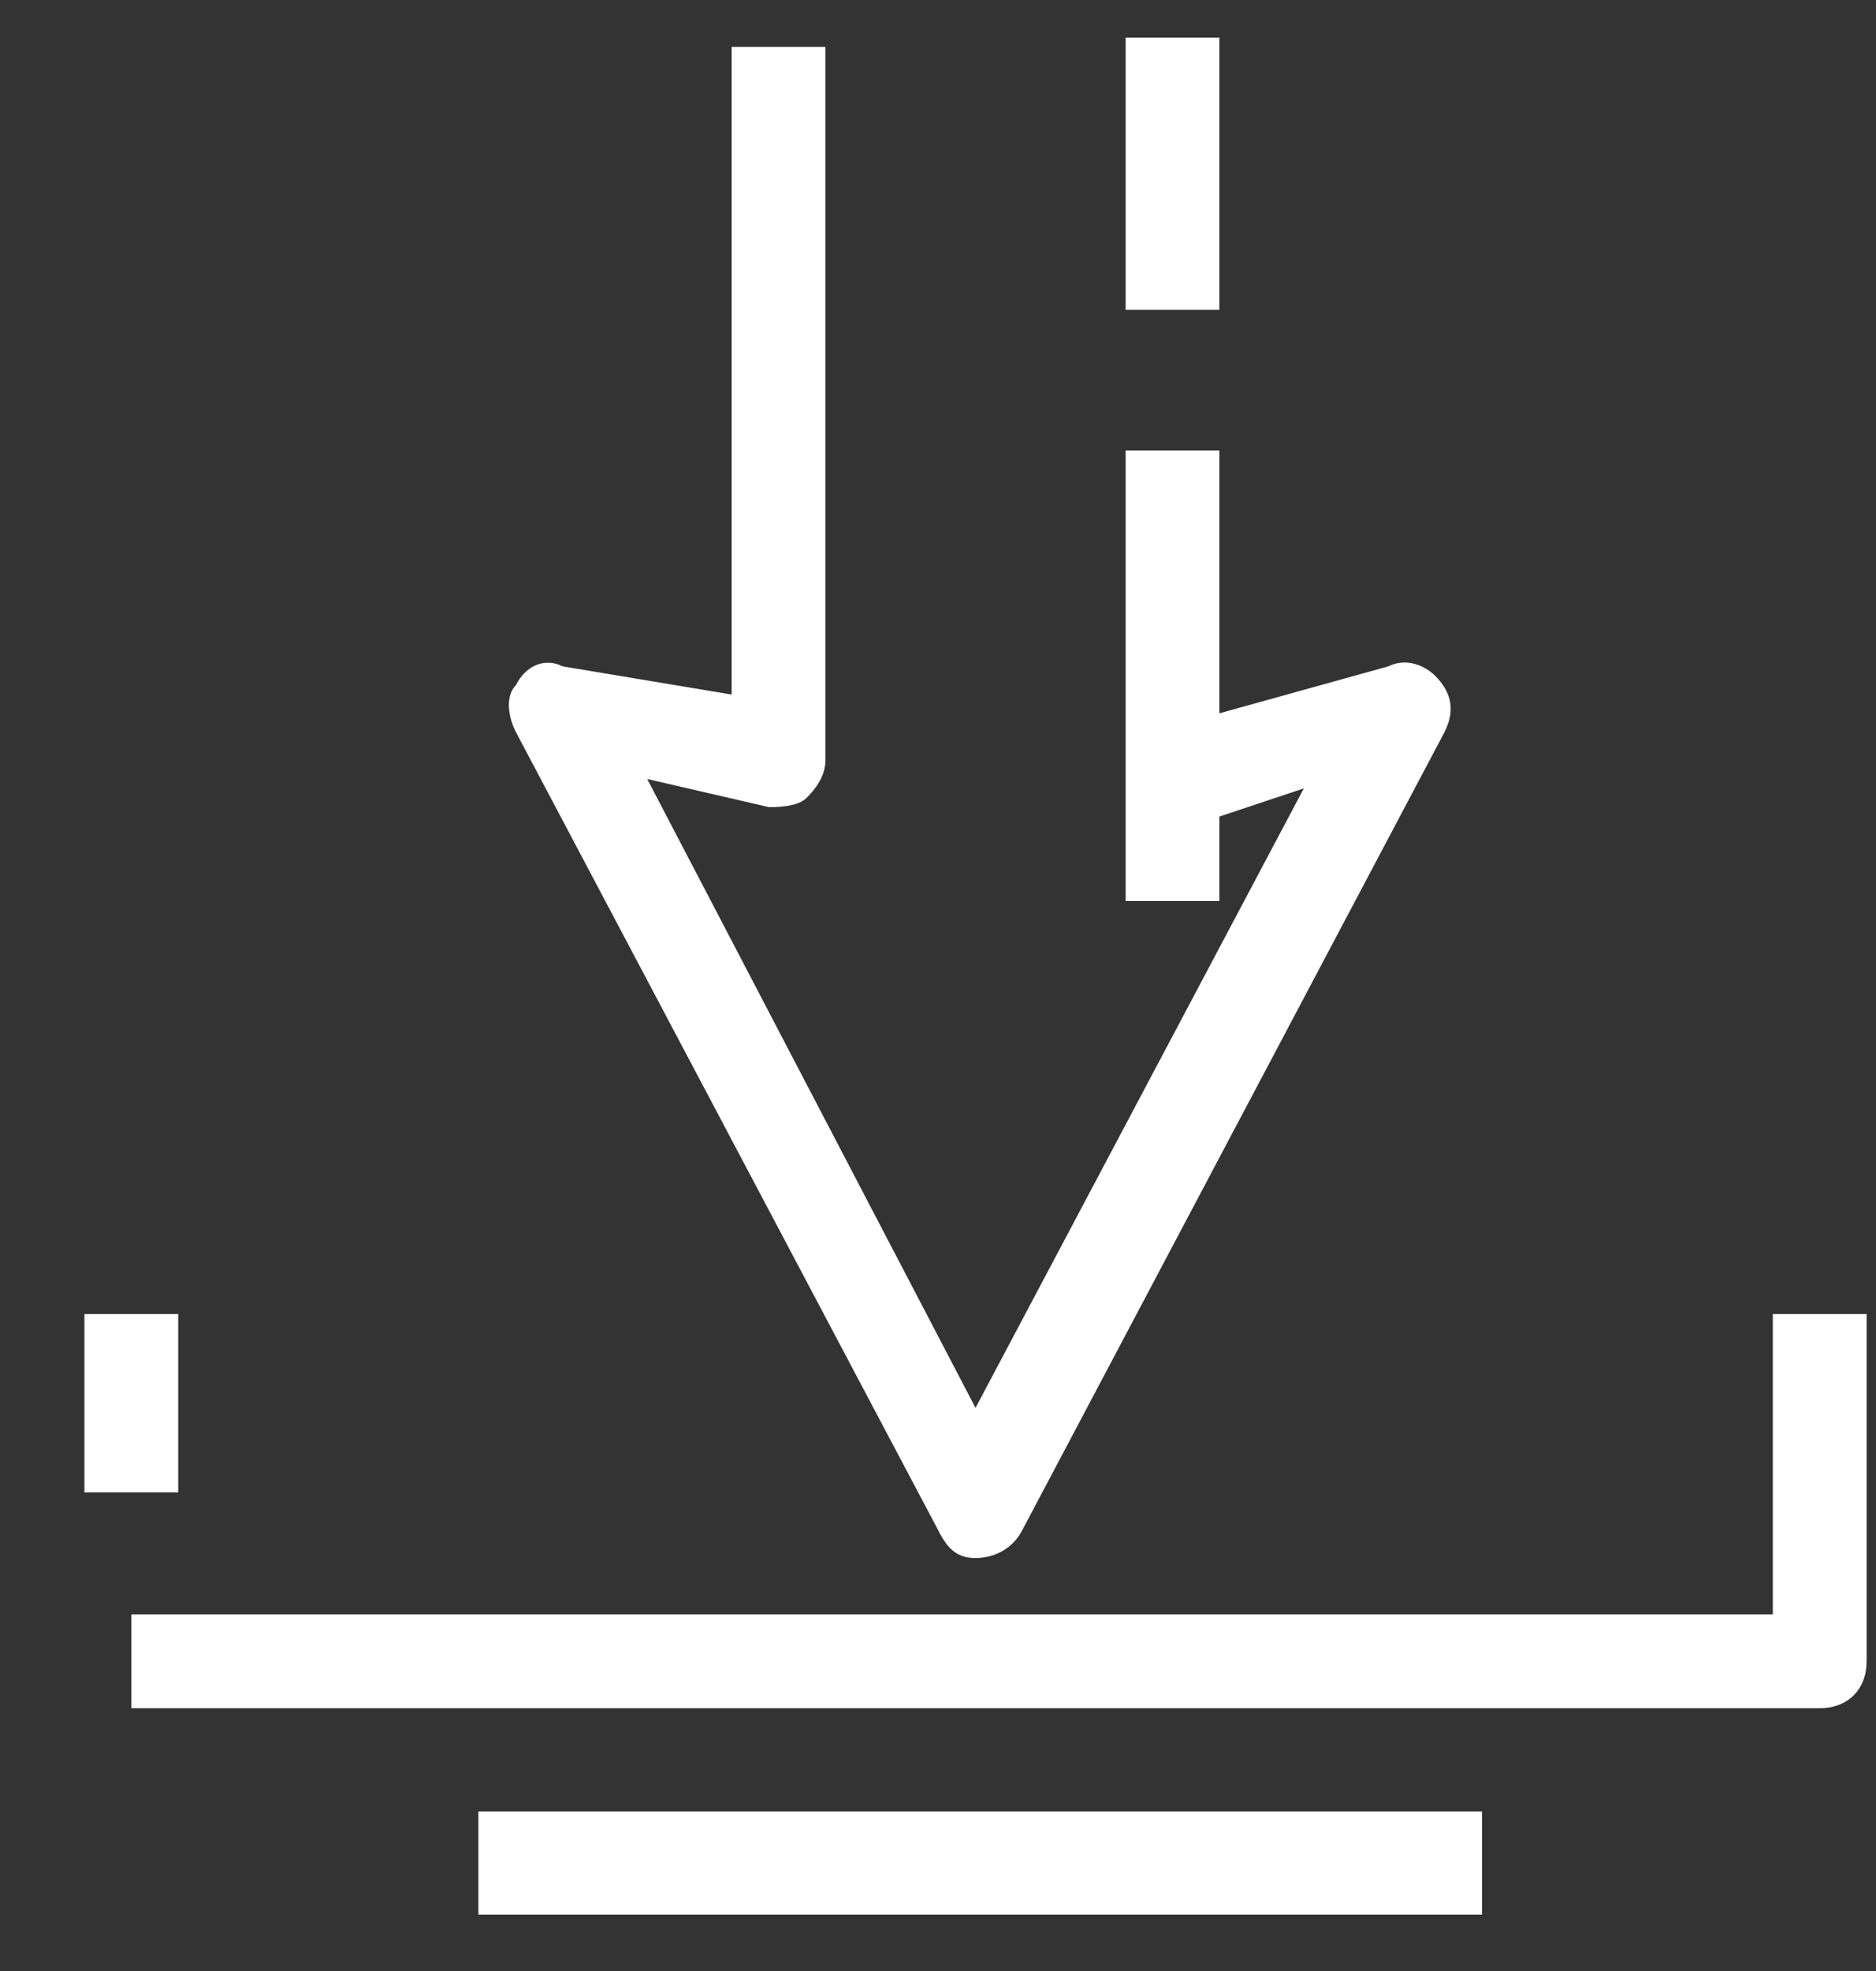 <svg version="1.2" xmlns="http://www.w3.org/2000/svg" viewBox="0 0 20 21" width="20" height="21"><rect x="0" y="0" width="20" height="21" fill="#333333" stroke="none"/><style>.a{fill:#fff}</style><path class="a" d="m13 0.4h-1v2.9h1zm-11.1 13.6h-1v1.9h1zm17 0v3.2h-17.5v1h18c0.3 0 0.5-0.2 0.5-0.5v-3.7zm-13.8 6.4h10.7v-1.1h-10.7zm4.9-4.1c0.1 0.2 0.2 0.3 0.4 0.3 0.2 0 0.4-0.1 0.5-0.3l4.5-8.5c0.1-0.2 0.1-0.4-0.1-0.6-0.1-0.1-0.3-0.2-0.5-0.1l-1.8 0.5v-2.8h-1v4.8h1v-0.9l0.9-0.3-3.5 6.6-3.5-6.7 1.3 0.3q0.3 0 0.4-0.1 0.2-0.2 0.2-0.4v-7.6h-1v6.9l-1.8-0.3c-0.2-0.1-0.4 0-0.5 0.2-0.1 0.1-0.1 0.3 0 0.5z"/></svg>